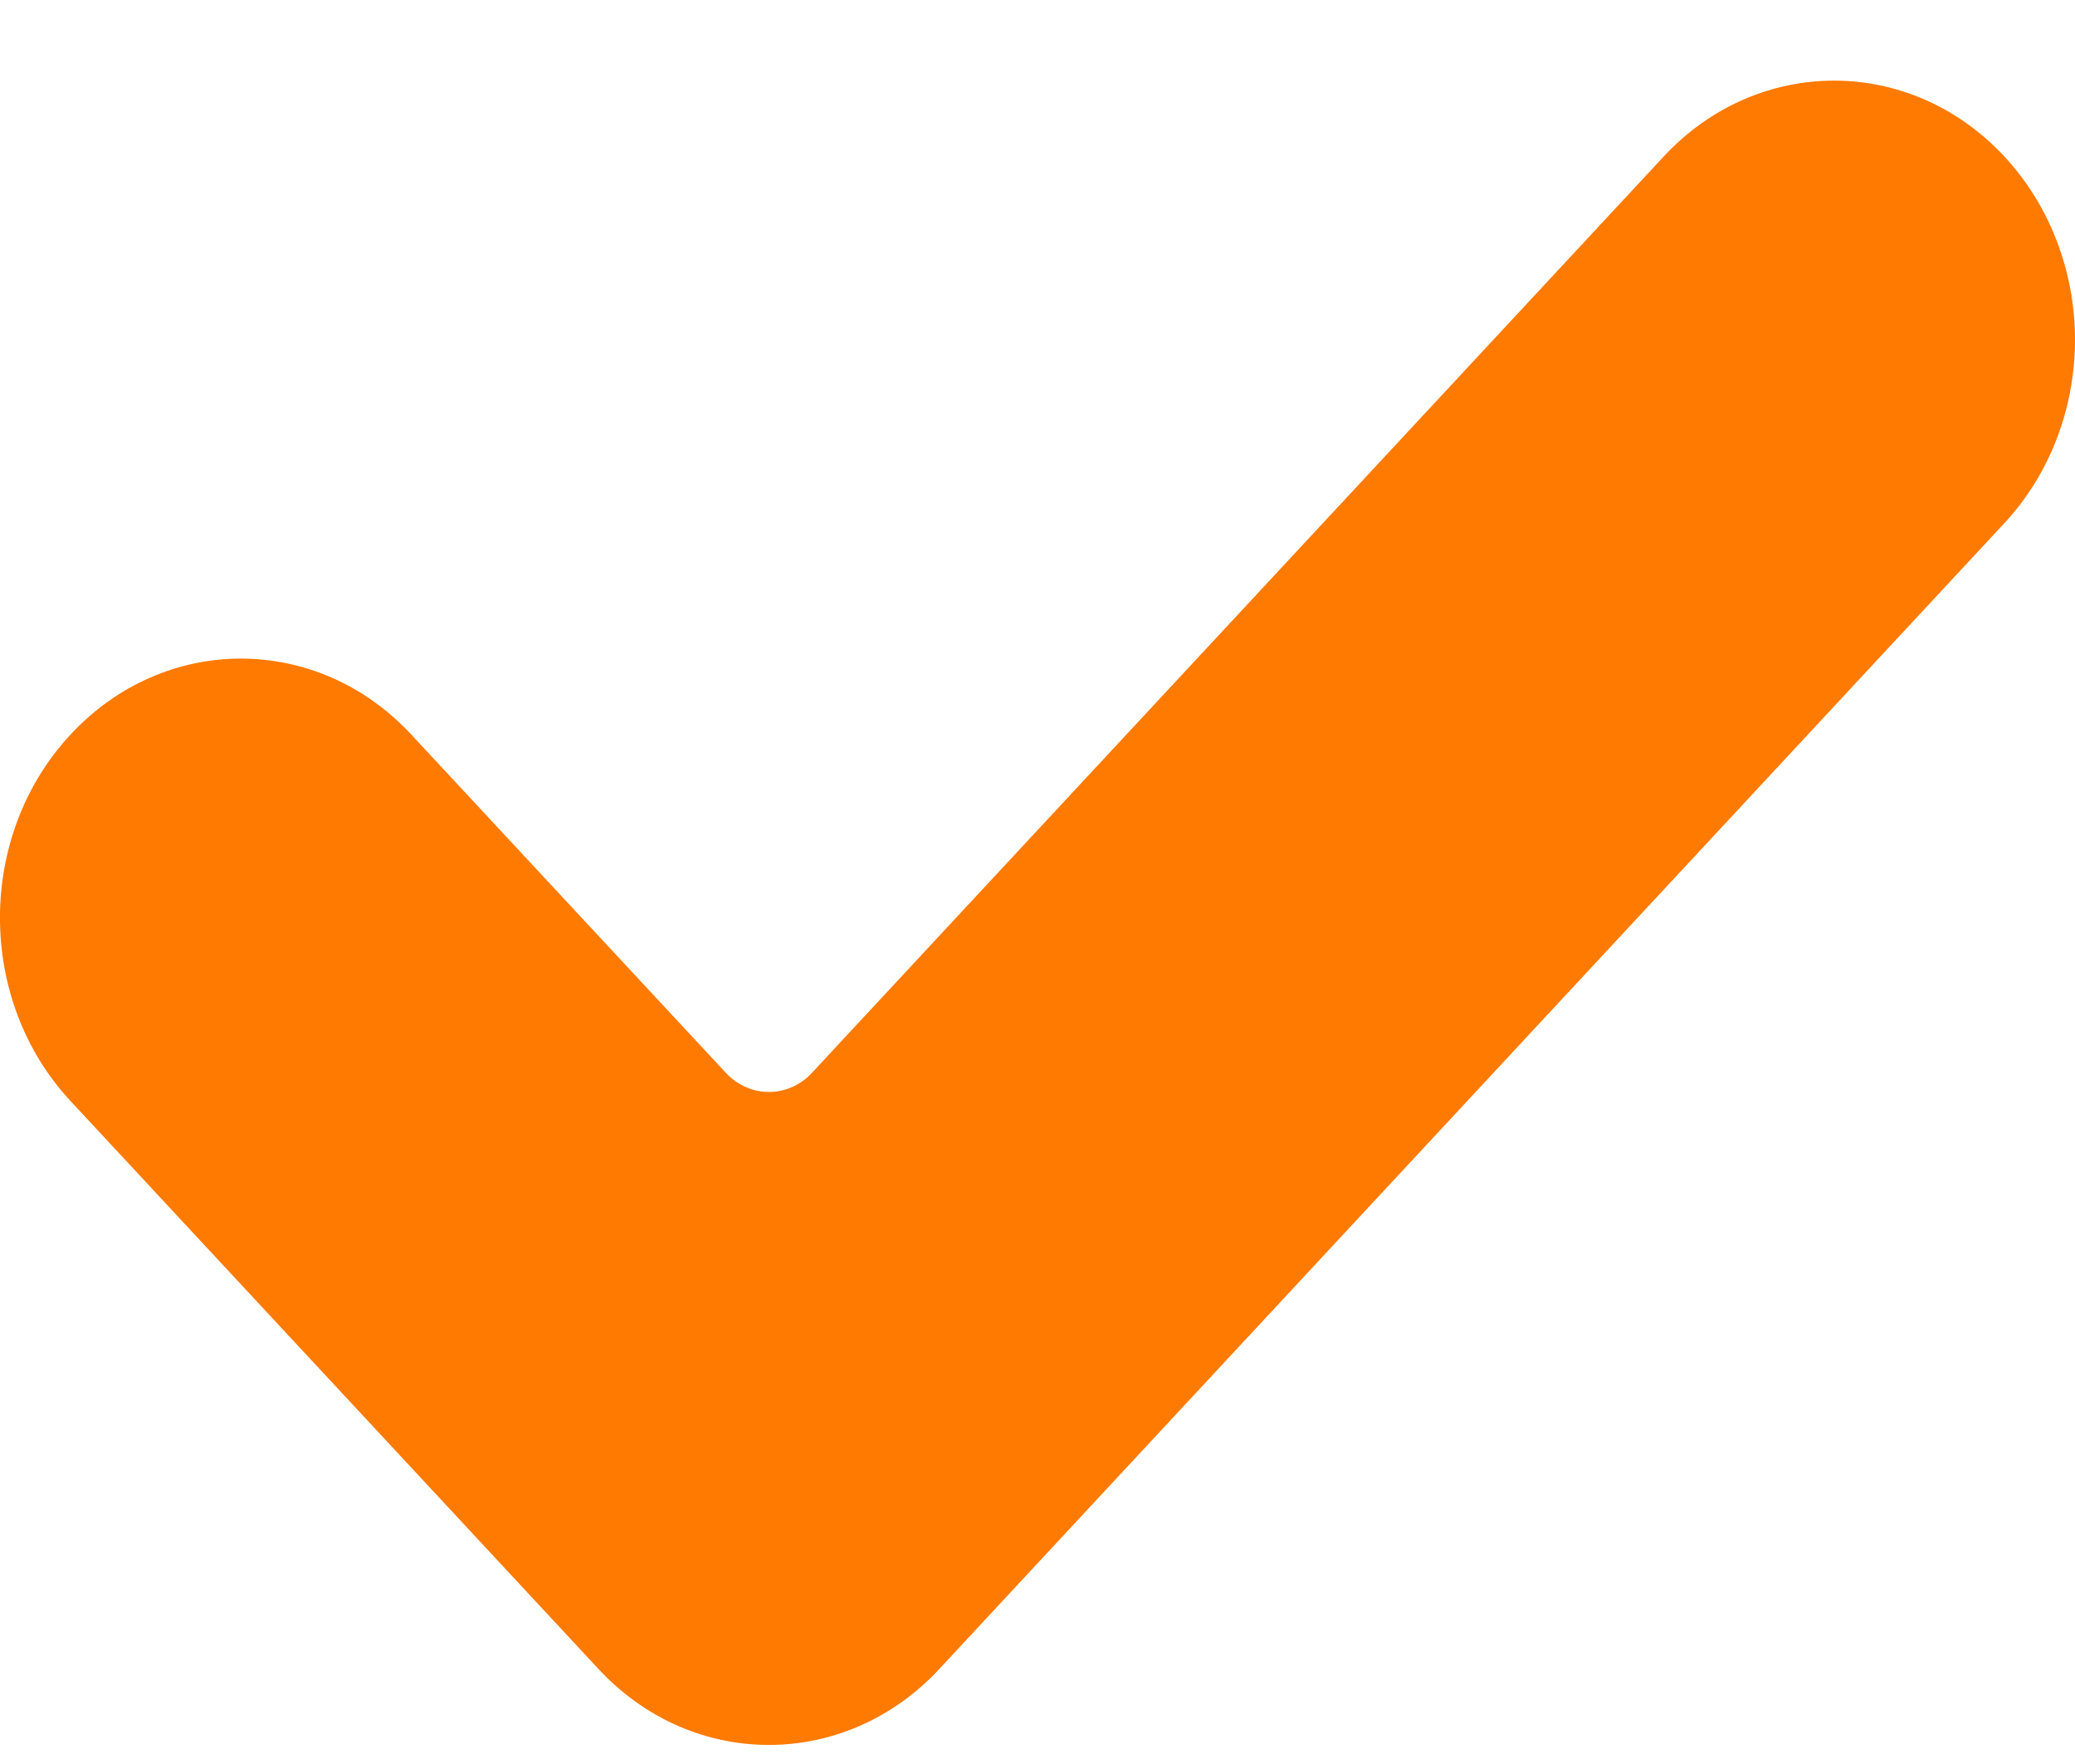<svg width="20" height="17" viewBox="0 0 20 17" fill="none" xmlns="http://www.w3.org/2000/svg">
<path d="M9.053 16.085C8.146 17.06 6.675 17.06 5.769 16.085L0.68 10.611C-0.227 9.636 -0.227 8.053 0.68 7.079C1.586 6.103 3.058 6.103 3.964 7.079L6.996 10.339C7.225 10.585 7.597 10.585 7.826 10.339L16.035 1.509C16.942 0.533 18.413 0.533 19.32 1.509C19.755 1.977 20 2.613 20 3.275C20 3.937 19.755 4.573 19.32 5.041L9.053 16.085Z" fill="#FF7A00"/>
</svg>
